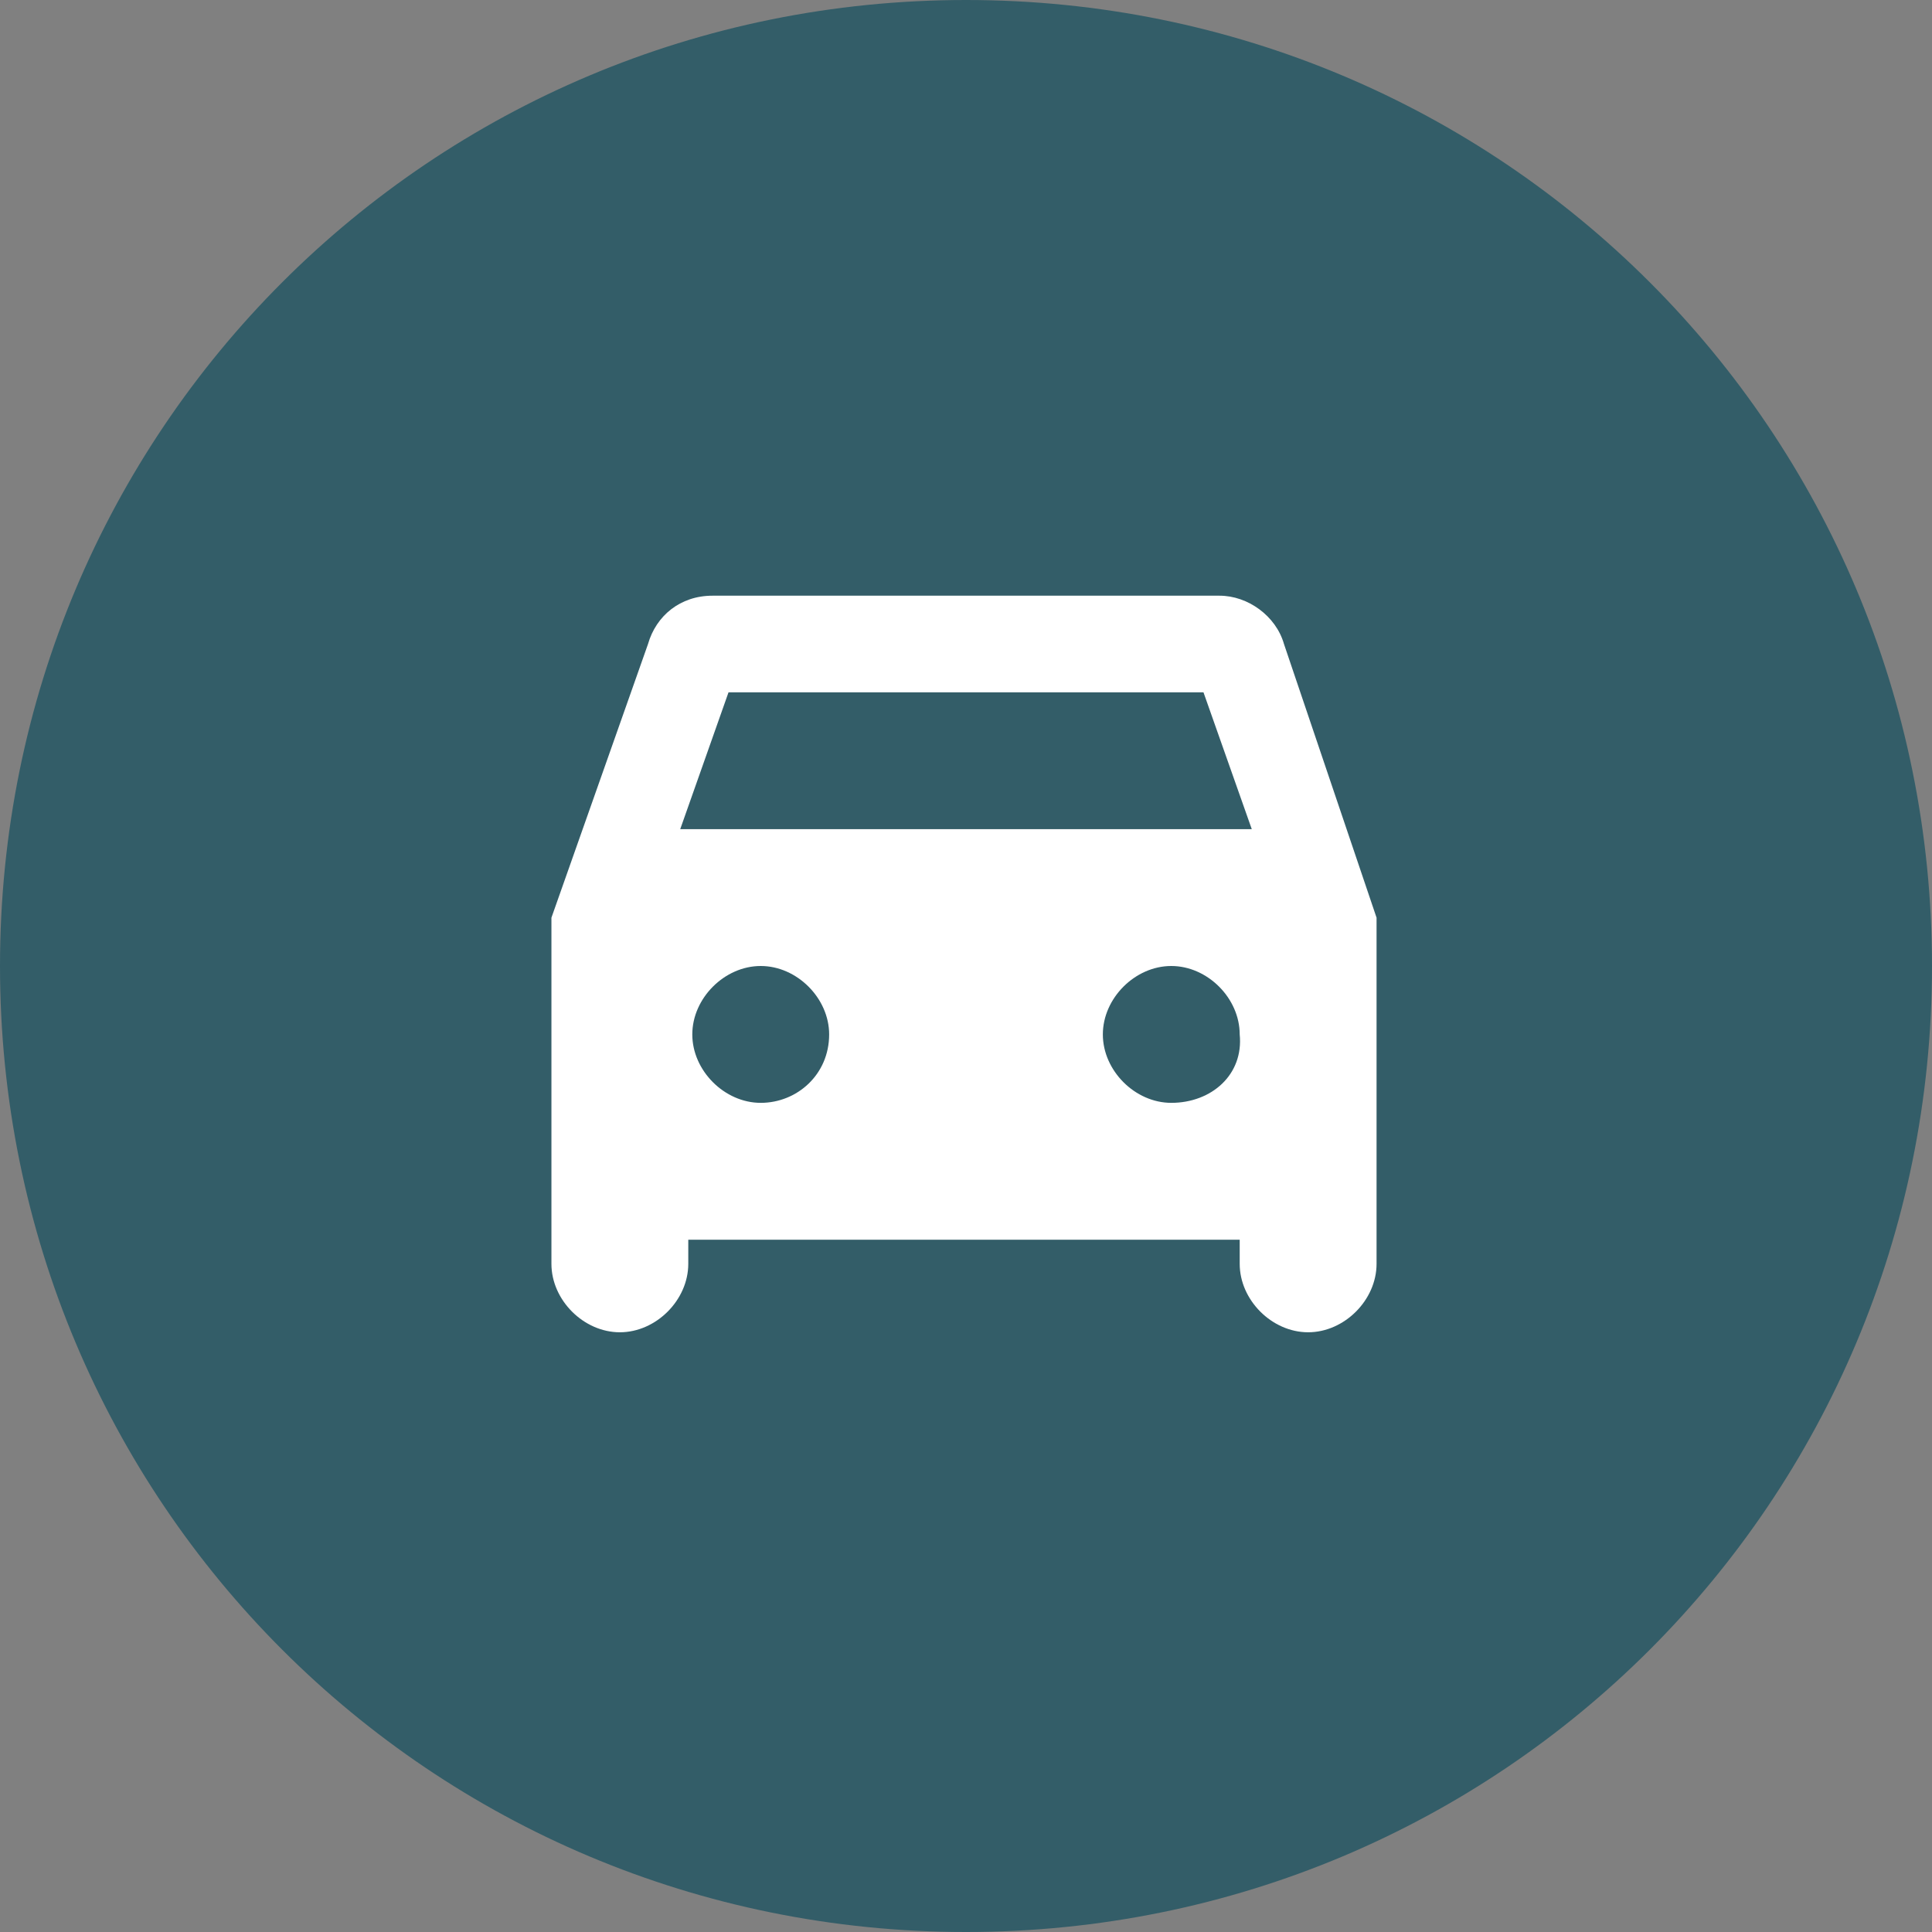 <?xml version="1.0" encoding="utf-8"?>
<!-- Generator: Adobe Illustrator 28.1.0, SVG Export Plug-In . SVG Version: 6.00 Build 0)  -->
<svg version="1.1" id="Layer_1" xmlns="http://www.w3.org/2000/svg" xmlns:xlink="http://www.w3.org/1999/xlink" x="0px" y="0px"
	 viewBox="0 0 48 48" style="enable-background:new 0 0 48 48;" xml:space="preserve">
<rect x="0" y="0" width="48" height="48" fill="#808080" stroke="none"/>
<style type="text/css">
	.st0{fill:#335D68;}
	.st1{fill:#FFFFFF;}
</style>
<path class="st0" d="M24,0L24,0c13.3,0,24,10.7,24,24l0,0c0,13.3-10.7,24-24,24l0,0C10.7,48,0,37.3,0,24l0,0C0,10.7,10.7,0,24,0z"/>
<path class="st1" d="M31.9,16c-0.2-0.7-0.9-1.2-1.6-1.2H17.7c-0.8,0-1.4,0.5-1.6,1.2l-2.4,6.8v8.6c0,0.9,0.8,1.7,1.7,1.7
	c0.9,0,1.7-0.8,1.7-1.7v-0.6h13.7v0.6c0,0.9,0.8,1.7,1.7,1.7s1.7-0.8,1.7-1.7v-8.6L31.9,16z M18.9,27.4c-0.9,0-1.7-0.8-1.7-1.7
	c0-0.9,0.8-1.7,1.7-1.7c0.9,0,1.7,0.8,1.7,1.7C20.6,26.7,19.8,27.4,18.9,27.4z M29.1,27.4c-0.9,0-1.7-0.8-1.7-1.7
	c0-0.9,0.8-1.7,1.7-1.7c0.9,0,1.7,0.8,1.7,1.7C30.9,26.7,30.1,27.4,29.1,27.4z M16.9,20.6l1.2-3.4h11.8l1.2,3.4H16.9z"/>
</svg>

